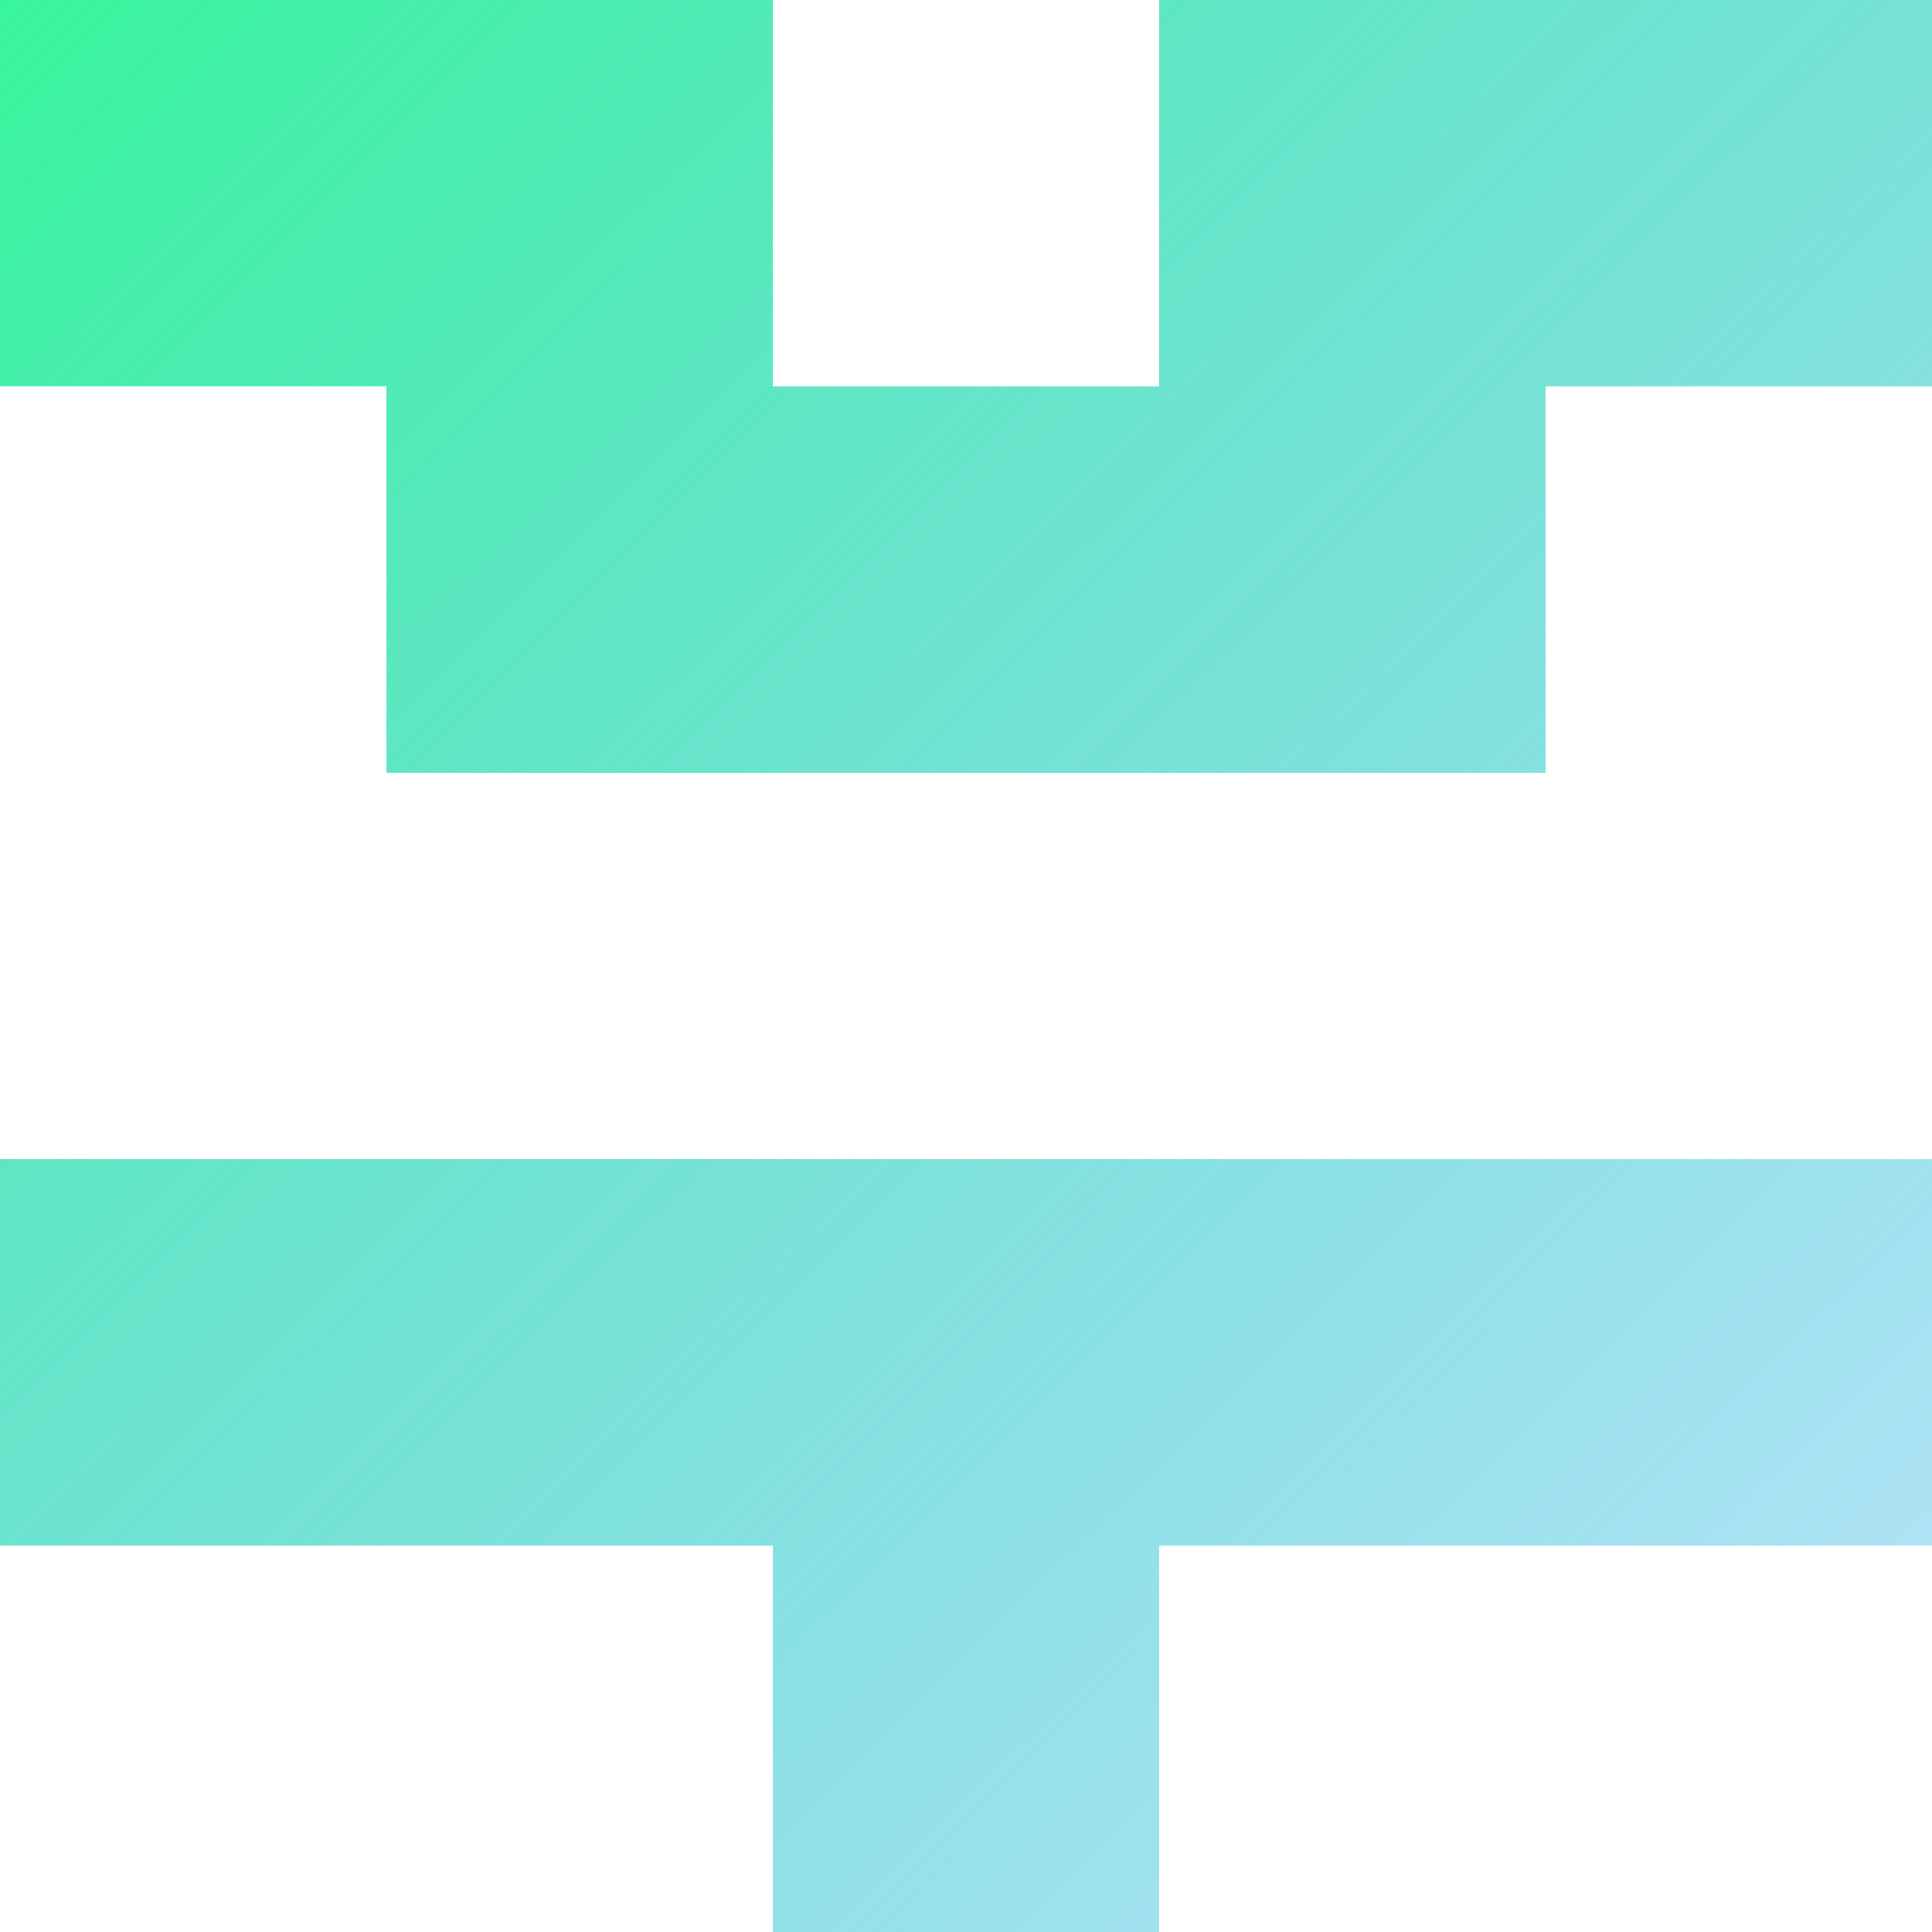 <svg width="100" height="100" viewBox="0 0 100 100" fill="none" xmlns="http://www.w3.org/2000/svg">
<path fill-rule="evenodd" clip-rule="evenodd" d="M0 0H40V20H60V0H100V20H80V40H20V20H0V0ZM0 60V80H40V100H60V80H100V60H0Z" fill="url(#paint0_linear_11_261)"/>
<defs>
<linearGradient id="paint0_linear_11_261" x1="0" y1="0" x2="98.5" y2="100" gradientUnits="userSpaceOnUse">
<stop stop-color="#38F59B"/>
<stop offset="1" stop-color="#2BB0EA" stop-opacity="0.32"/>
</linearGradient>
</defs>
</svg>
